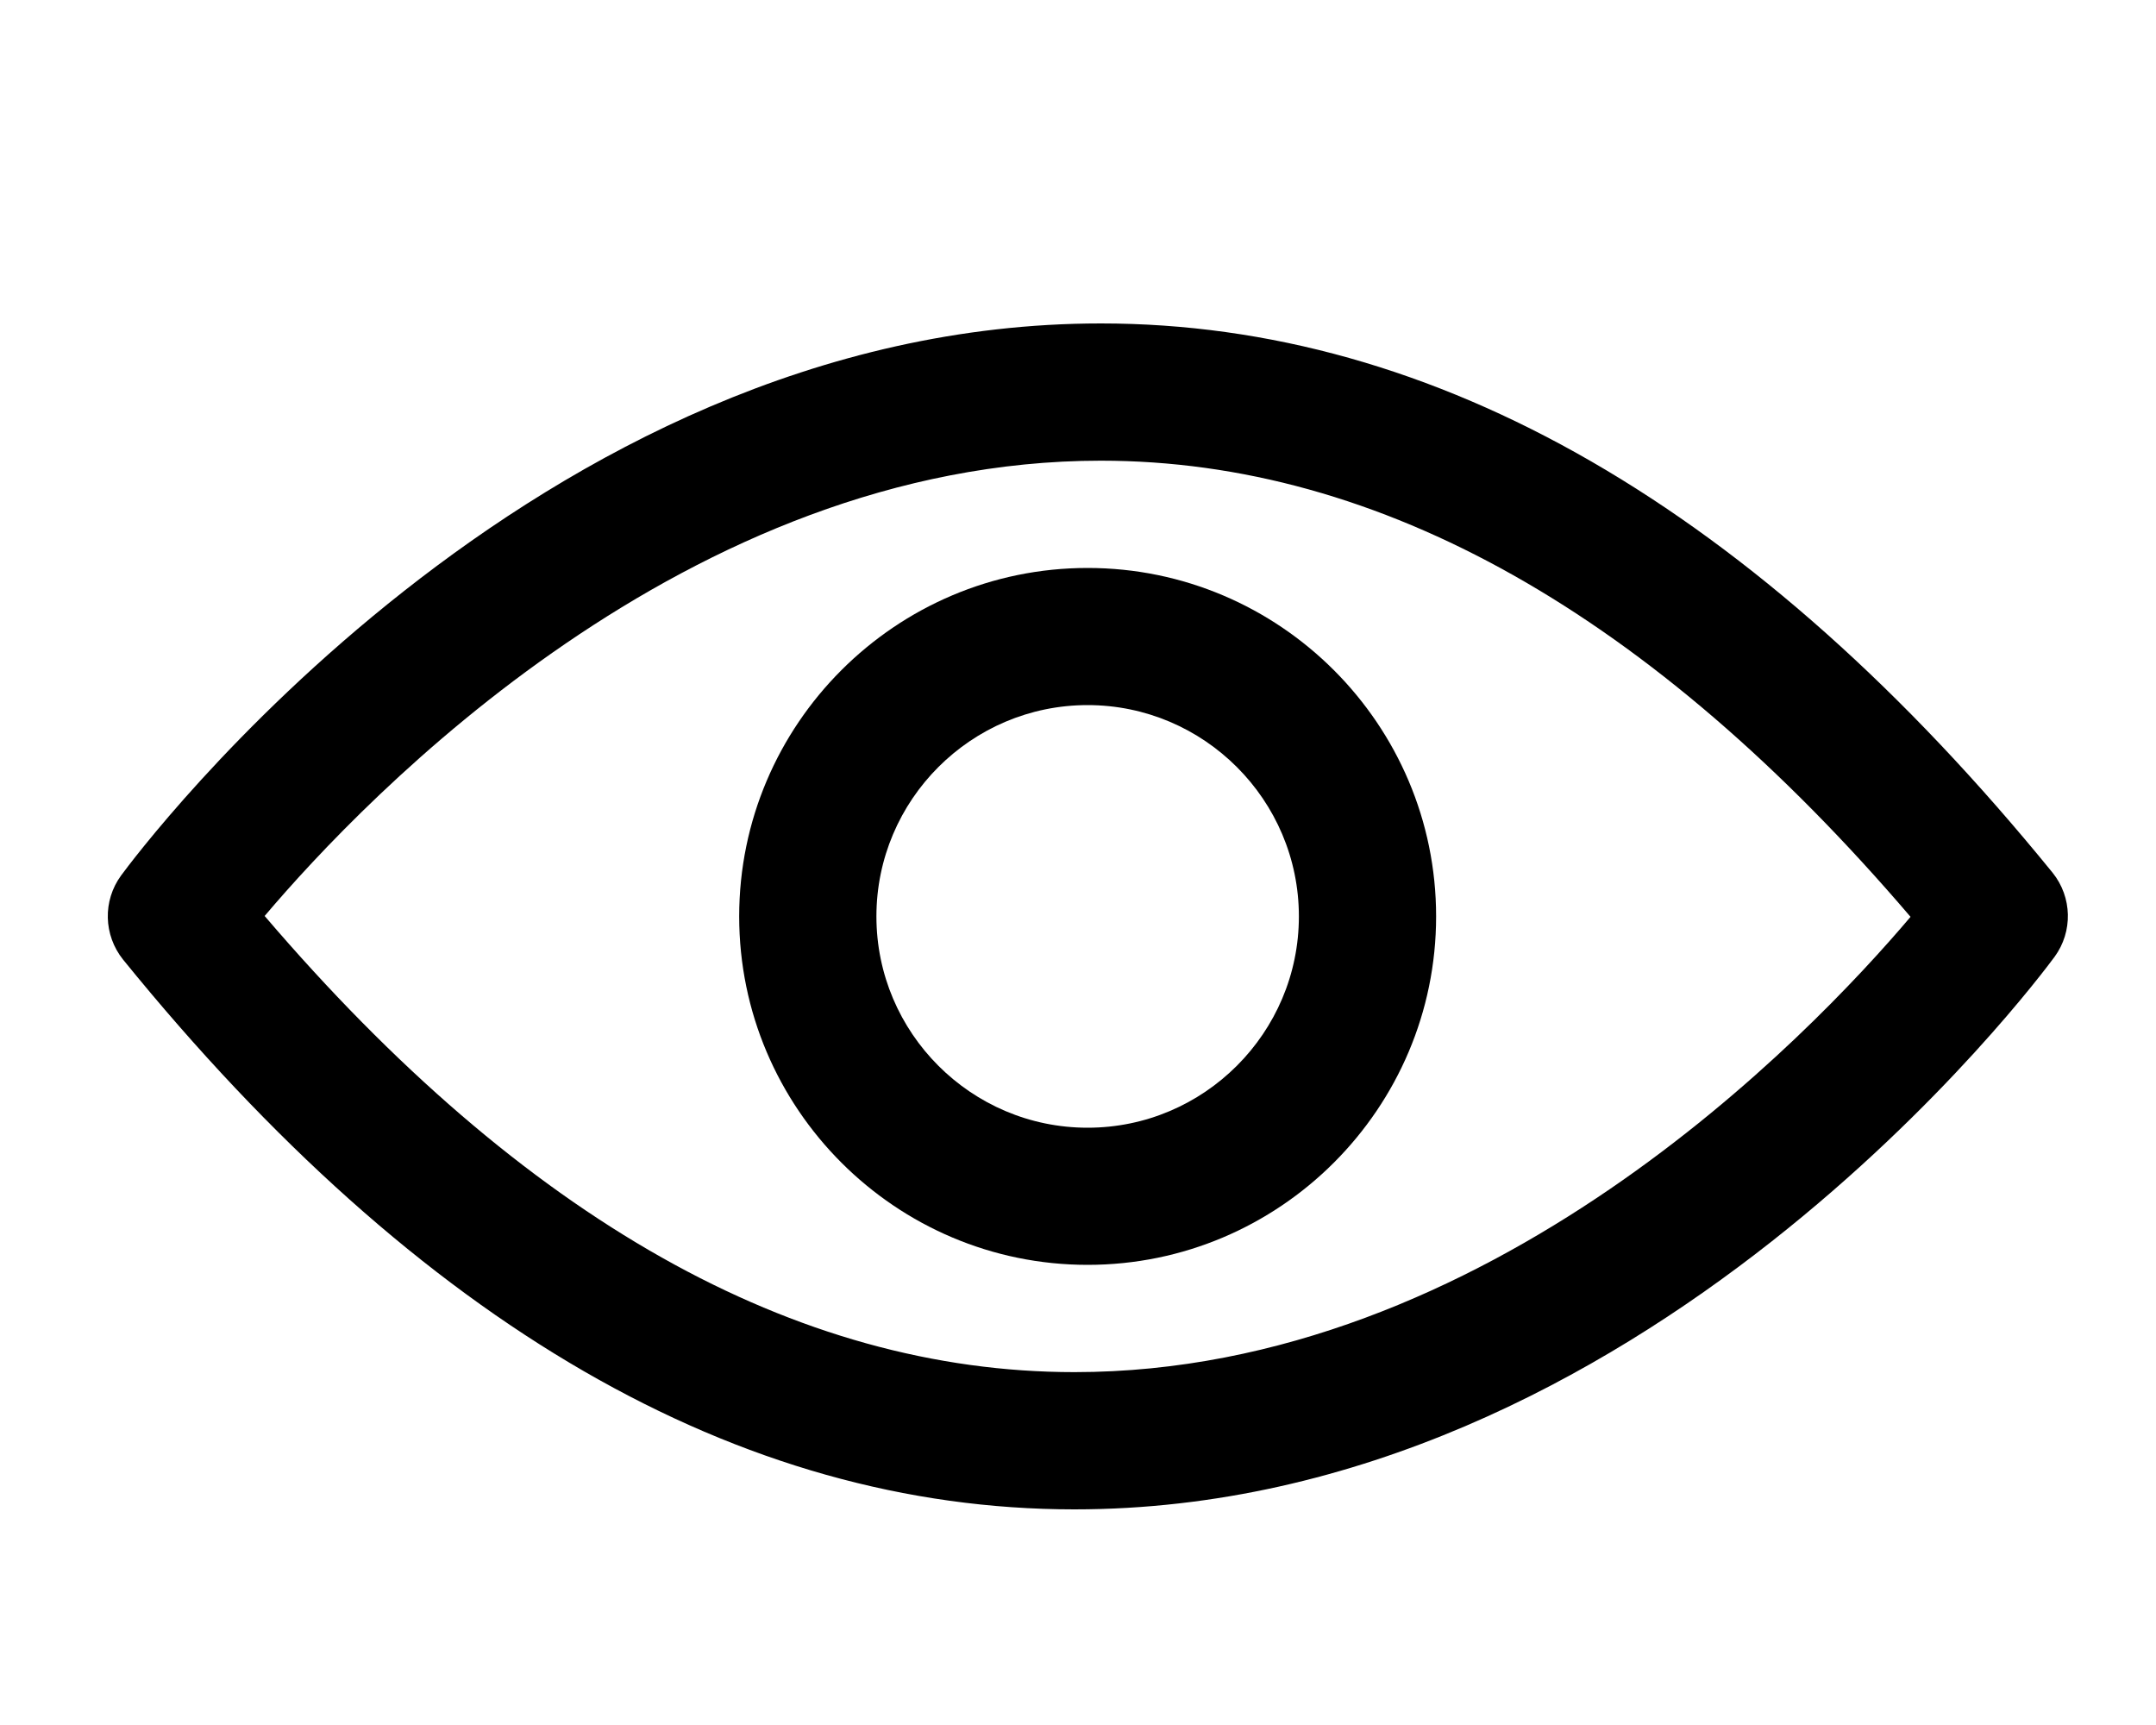 <?xml version="1.0" encoding="UTF-8"?>
<svg width="20px" height="16px" viewBox="0 0 20 16" version="1.1" xmlns="http://www.w3.org/2000/svg" xmlns:xlink="http://www.w3.org/1999/xlink">
    <title>Group 6</title>
    <g id="Page-1" stroke="none" stroke-width="1" fill="none" fill-rule="evenodd">
        <g id="Group-6">
            <rect id="Rectangle" x="0" y="0" width="20" height="16"></rect>
            <g id="icon-show" transform="translate(1, 3)" fill="#000000" fill-rule="nonzero">
                <path d="M18.059,5.875 C18.23,5.641 18.223,5.322 18.041,5.095 C15.291,1.715 12.322,0 9.212,0 C3.938,0 0.275,4.914 0.123,5.121 C-0.048,5.355 -0.04,5.674 0.142,5.901 C2.888,9.285 5.857,11 8.967,11 C14.241,11 17.903,6.086 18.059,5.875 Z M8.967,9.727 C6.376,9.727 3.853,8.302 1.455,5.496 C2.394,4.387 5.378,1.273 9.212,1.273 C11.802,1.273 14.326,2.698 16.723,5.504 C15.784,6.613 12.801,9.727 8.967,9.727 Z" id="Shape"></path>
                <path d="M9.089,2.268 C7.308,2.268 5.857,3.719 5.857,5.5 C5.857,7.281 7.308,8.732 9.089,8.732 C10.871,8.732 12.322,7.281 12.322,5.5 C12.322,3.719 10.871,2.268 9.089,2.268 Z M9.089,7.46 C8.009,7.46 7.13,6.58 7.13,5.5 C7.13,4.42 8.009,3.54 9.089,3.54 C10.169,3.54 11.049,4.42 11.049,5.5 C11.049,6.58 10.169,7.46 9.089,7.46 Z" id="Shape"></path>
            </g>
        </g>
    </g>
</svg>